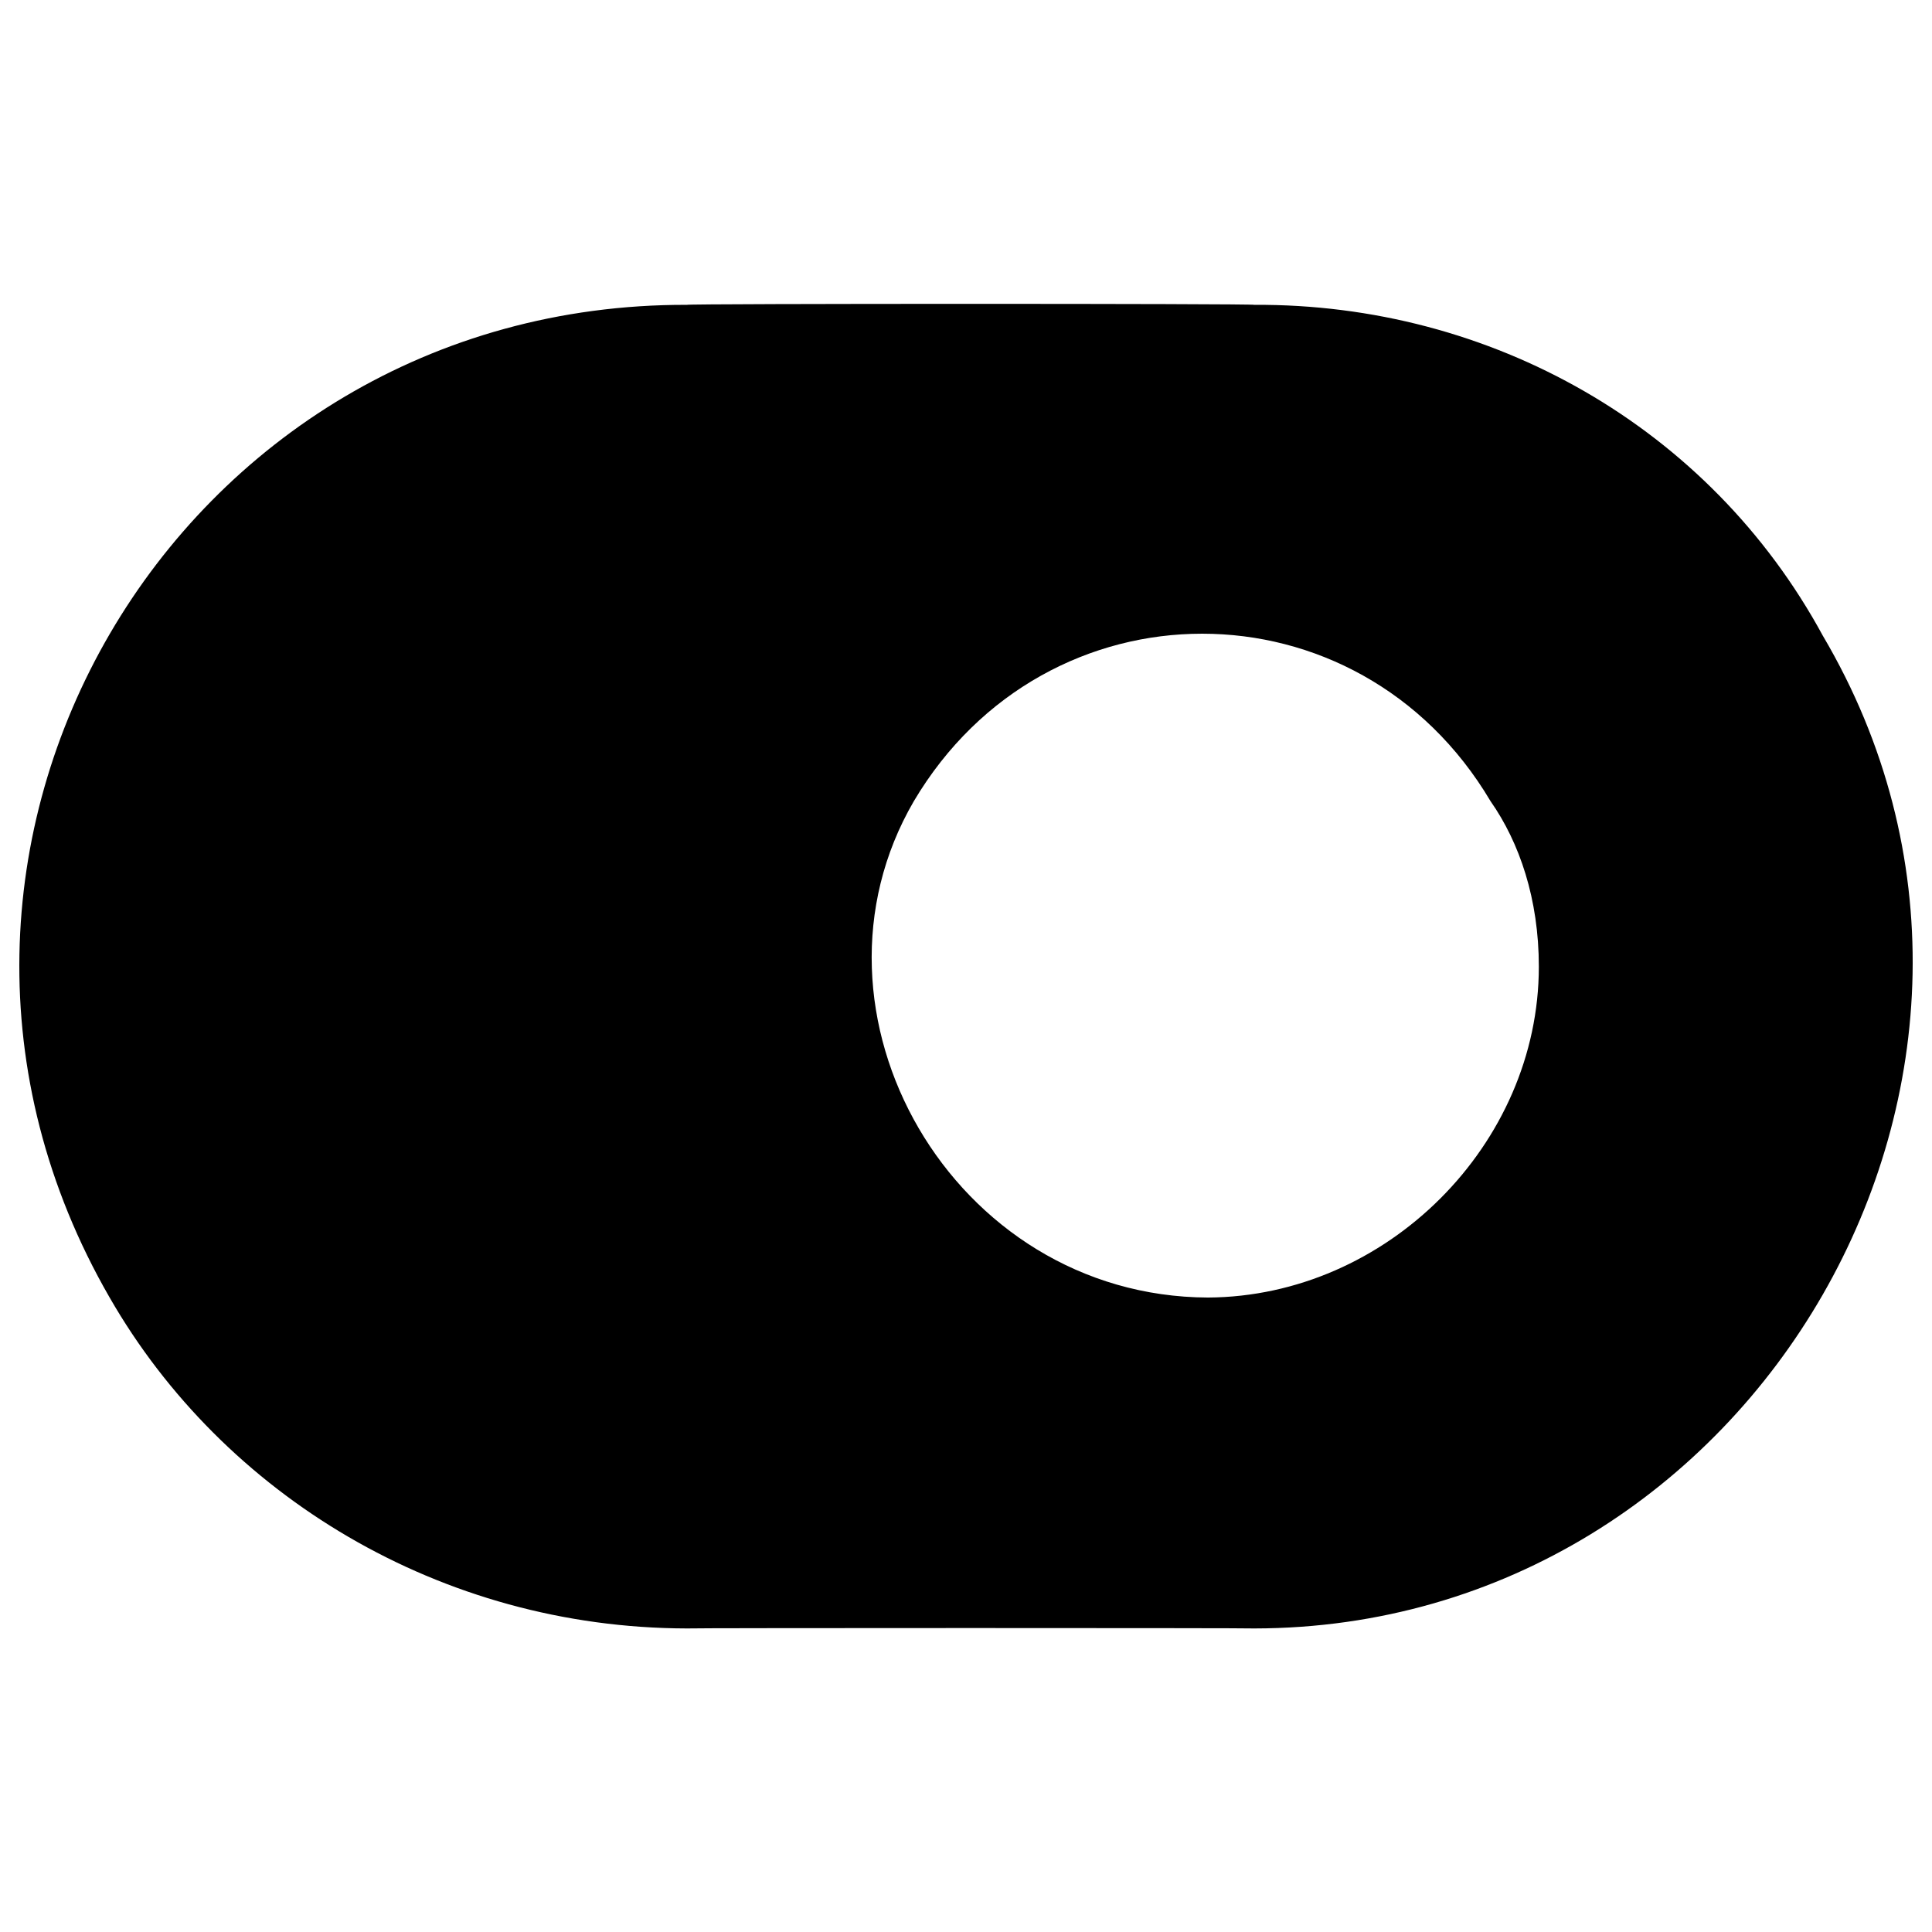 <svg xmlns="http://www.w3.org/2000/svg" version="1.1" xmlns:xlink="http://www.w3.org/1999/xlink" width="100%" height="100%" id="svgWorkerArea" viewBox="0 0 400 400" xmlns:artdraw="https://artdraw.muisca.co" style="background: white;"><defs id="defsdoc"><pattern id="patternBool" x="0" y="0" width="10" height="10" patternUnits="userSpaceOnUse" patternTransform="rotate(35)"><circle cx="5" cy="5" r="4" style="stroke: none;fill: #ff000070;"></circle></pattern></defs><g id="fileImp-872696749" class="cosito"><path id="pathImp-696225558" fill="#000000" class="grouped" d="M259.7 63.113C259.7 62.842 142.2 62.842 142.2 63.113 36.2 62.842-30.5 176.442 22.7 268.642 46.2 309.542 91.2 337.042 142.2 337.152 142.2 337.042 259.7 337.042 259.7 337.152 363.6 337.042 430.4 221.442 377.4 131.623 353.9 88.342 308.6 62.842 259.7 63.113 259.7 62.842 259.7 62.842 259.7 63.113M250.1 268.642C197.1 268.442 163.7 209.642 189.2 165.877 216.6 119.642 281.2 119.642 308.6 165.877 314.6 174.442 318.6 186.142 318.6 200.132 318.6 236.942 287.1 268.442 250.1 268.642 250.1 268.442 250.1 268.442 250.1 268.642"></path></g></svg>